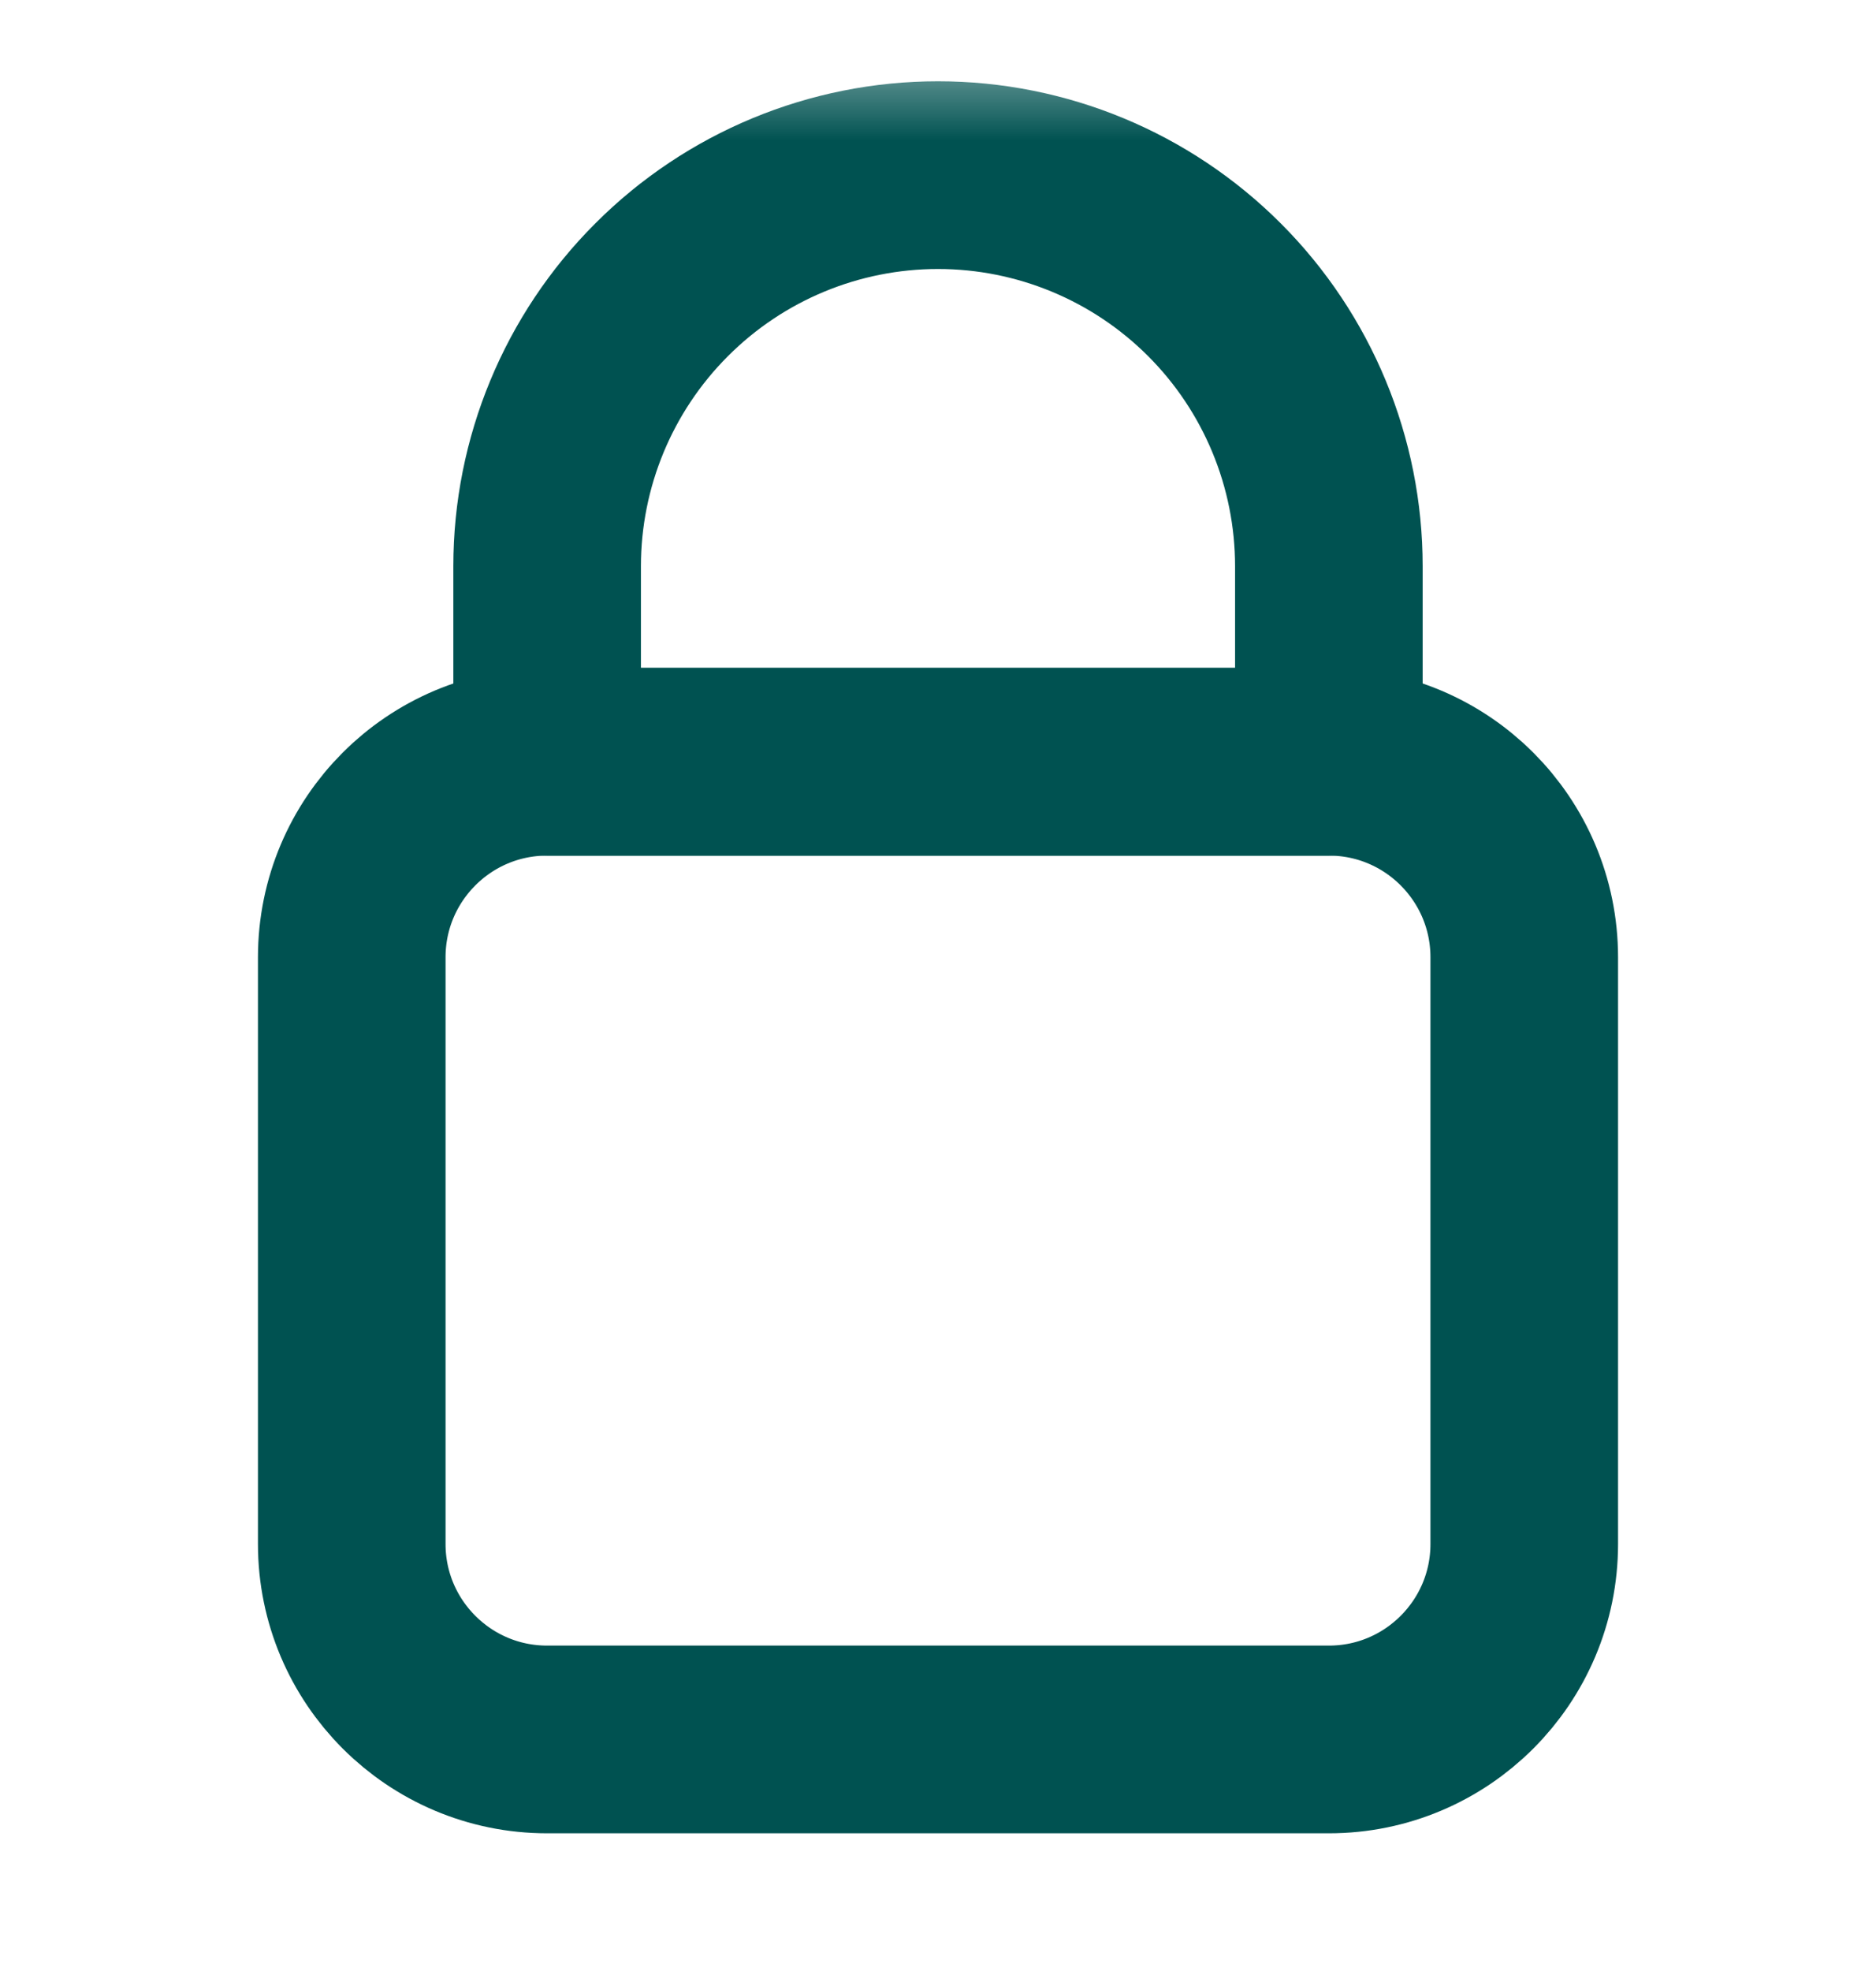 <svg width="20" height="21" viewBox="0 0 20 21" fill="none" xmlns="http://www.w3.org/2000/svg">
<mask id="mask0_127_10" style="mask-type:luminance" maskUnits="userSpaceOnUse" x="0" y="0" width="20" height="21">
<path d="M19.5 1V20H0.5V1H19.5Z" fill="white" stroke="white"/>
</mask>
<g mask="url(#mask0_127_10)">
<path d="M14.167 8.116H5.833C4.683 8.116 3.75 9.049 3.75 10.2V16.45C3.75 17.6 4.683 18.533 5.833 18.533H14.167C15.317 18.533 16.25 17.6 16.25 16.45V10.2C16.25 9.049 15.317 8.116 14.167 8.116Z" stroke="#005251" stroke-width="2" stroke-linecap="round" stroke-linejoin="round"/>
<path d="M10 1.866C8.895 1.866 7.835 2.305 7.054 3.087C6.272 3.868 5.833 4.928 5.833 6.033V8.116H14.167V6.033C14.167 4.928 13.728 3.868 12.947 3.087C12.165 2.305 11.105 1.866 10 1.866Z" stroke="#005251" stroke-width="2" stroke-linecap="round" stroke-linejoin="round"/>
</g>
</svg>
